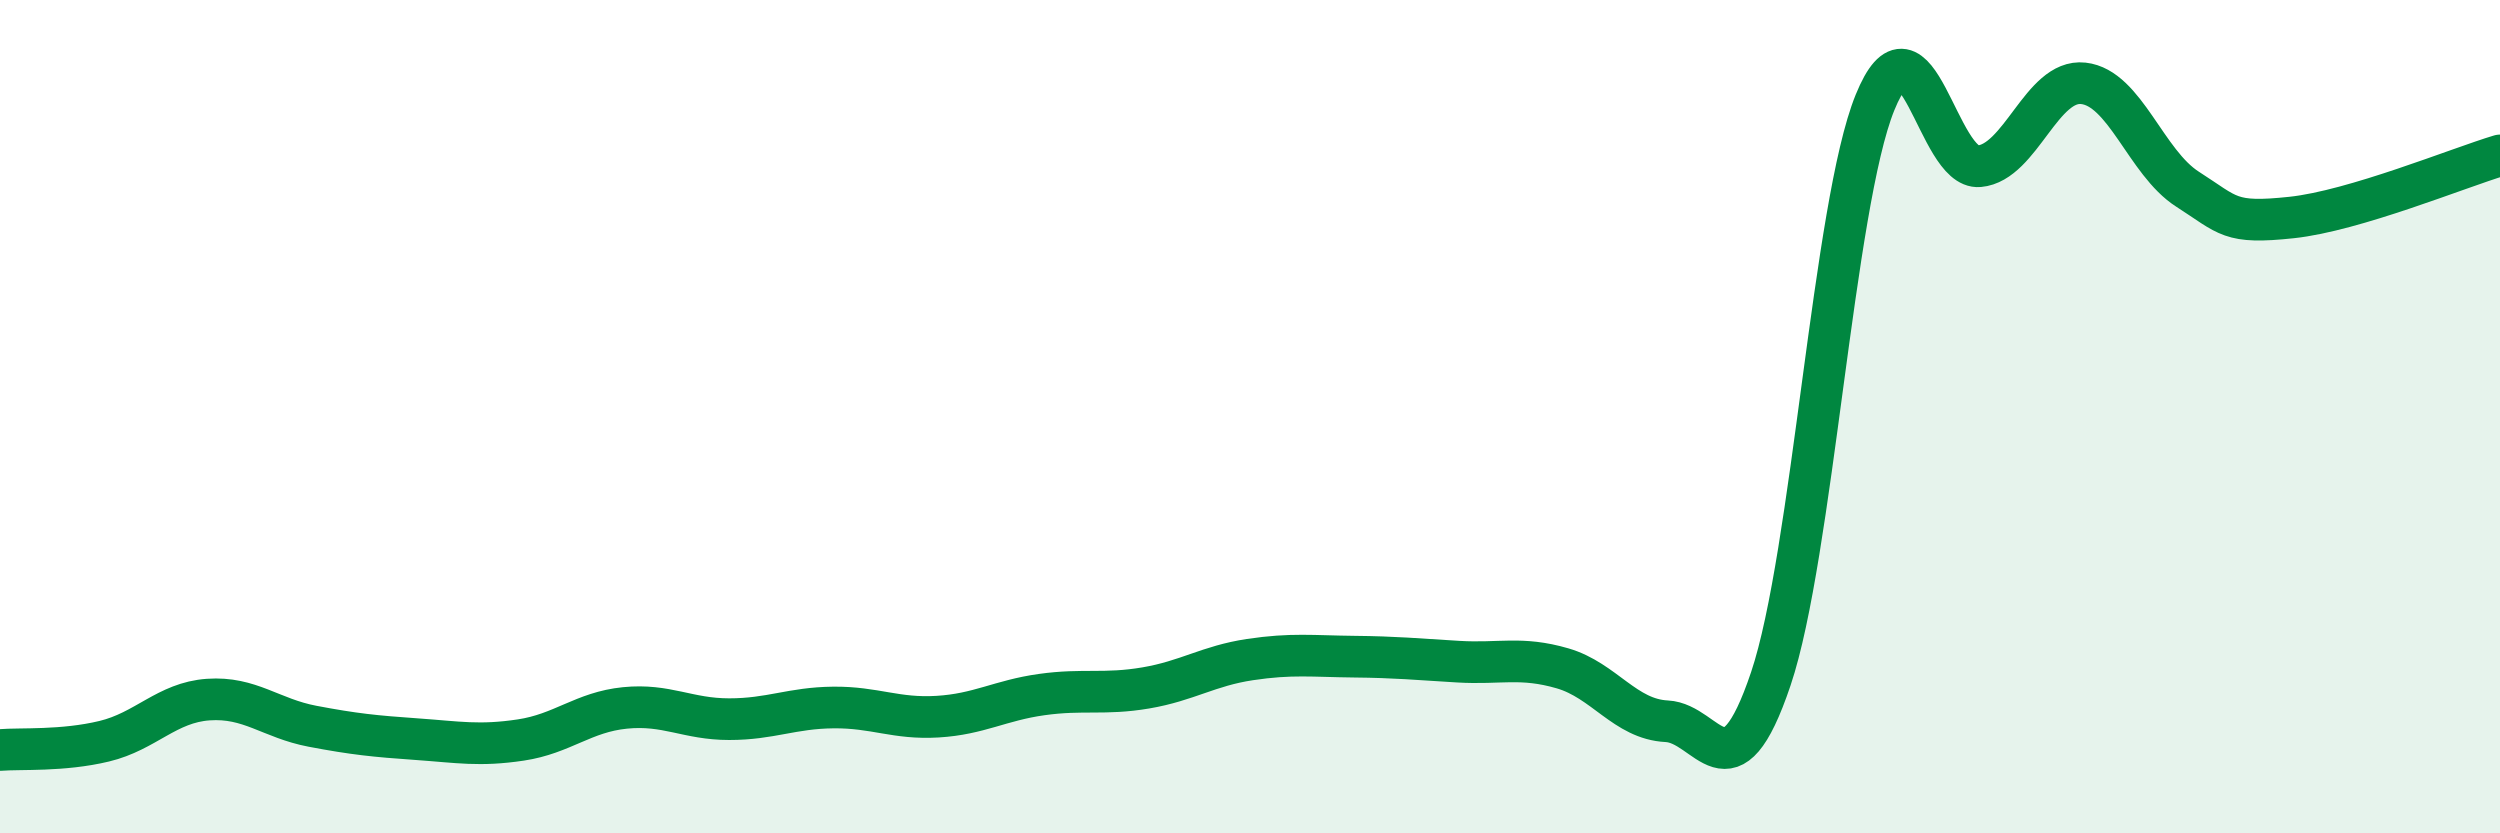 
    <svg width="60" height="20" viewBox="0 0 60 20" xmlns="http://www.w3.org/2000/svg">
      <path
        d="M 0,18 C 0.5,17.96 1.5,18.03 2.5,17.79 C 3.5,17.55 4,16.86 5,16.79 C 6,16.72 6.5,17.24 7.5,17.43 C 8.5,17.62 9,17.67 10,17.74 C 11,17.81 11.5,17.91 12.5,17.76 C 13.5,17.61 14,17.09 15,16.99 C 16,16.89 16.5,17.26 17.5,17.26 C 18.5,17.26 19,16.99 20,16.98 C 21,16.97 21.5,17.26 22.5,17.2 C 23.5,17.14 24,16.81 25,16.67 C 26,16.53 26.5,16.68 27.5,16.51 C 28.5,16.34 29,15.98 30,15.83 C 31,15.68 31.5,15.75 32.5,15.76 C 33.5,15.77 34,15.82 35,15.88 C 36,15.94 36.5,15.75 37.5,16.04 C 38.5,16.33 39,17.26 40,17.31 C 41,17.36 41.5,19.26 42.5,16.29 C 43.5,13.32 44,4.92 45,2.46 C 46,0 46.5,4.08 47.5,3.99 C 48.5,3.9 49,1.89 50,2 C 51,2.11 51.5,3.9 52.5,4.54 C 53.5,5.18 53.5,5.38 55,5.22 C 56.5,5.06 59,4.03 60,3.73L60 20L0 20Z"
        fill="#008740"
        opacity="0.1"
        stroke-linecap="round"
        stroke-linejoin="round"
      />
      <path
        d="M 0,18 C 0.5,17.96 1.5,18.03 2.5,17.79 C 3.5,17.55 4,16.86 5,16.79 C 6,16.72 6.5,17.24 7.5,17.43 C 8.5,17.62 9,17.67 10,17.74 C 11,17.81 11.5,17.91 12.5,17.76 C 13.5,17.61 14,17.09 15,16.99 C 16,16.89 16.5,17.26 17.5,17.26 C 18.5,17.26 19,16.99 20,16.98 C 21,16.97 21.5,17.26 22.5,17.2 C 23.5,17.14 24,16.81 25,16.67 C 26,16.53 26.5,16.68 27.5,16.51 C 28.5,16.34 29,15.98 30,15.83 C 31,15.68 31.5,15.75 32.5,15.76 C 33.5,15.77 34,15.82 35,15.88 C 36,15.94 36.5,15.75 37.5,16.04 C 38.5,16.33 39,17.26 40,17.31 C 41,17.36 41.5,19.26 42.5,16.29 C 43.5,13.32 44,4.92 45,2.46 C 46,0 46.5,4.08 47.5,3.99 C 48.5,3.9 49,1.89 50,2 C 51,2.11 51.5,3.9 52.5,4.54 C 53.5,5.18 53.5,5.38 55,5.22 C 56.5,5.06 59,4.03 60,3.73"
        stroke="#008740"
        stroke-width="1"
        fill="none"
        stroke-linecap="round"
        stroke-linejoin="round"
      />
    </svg>
  